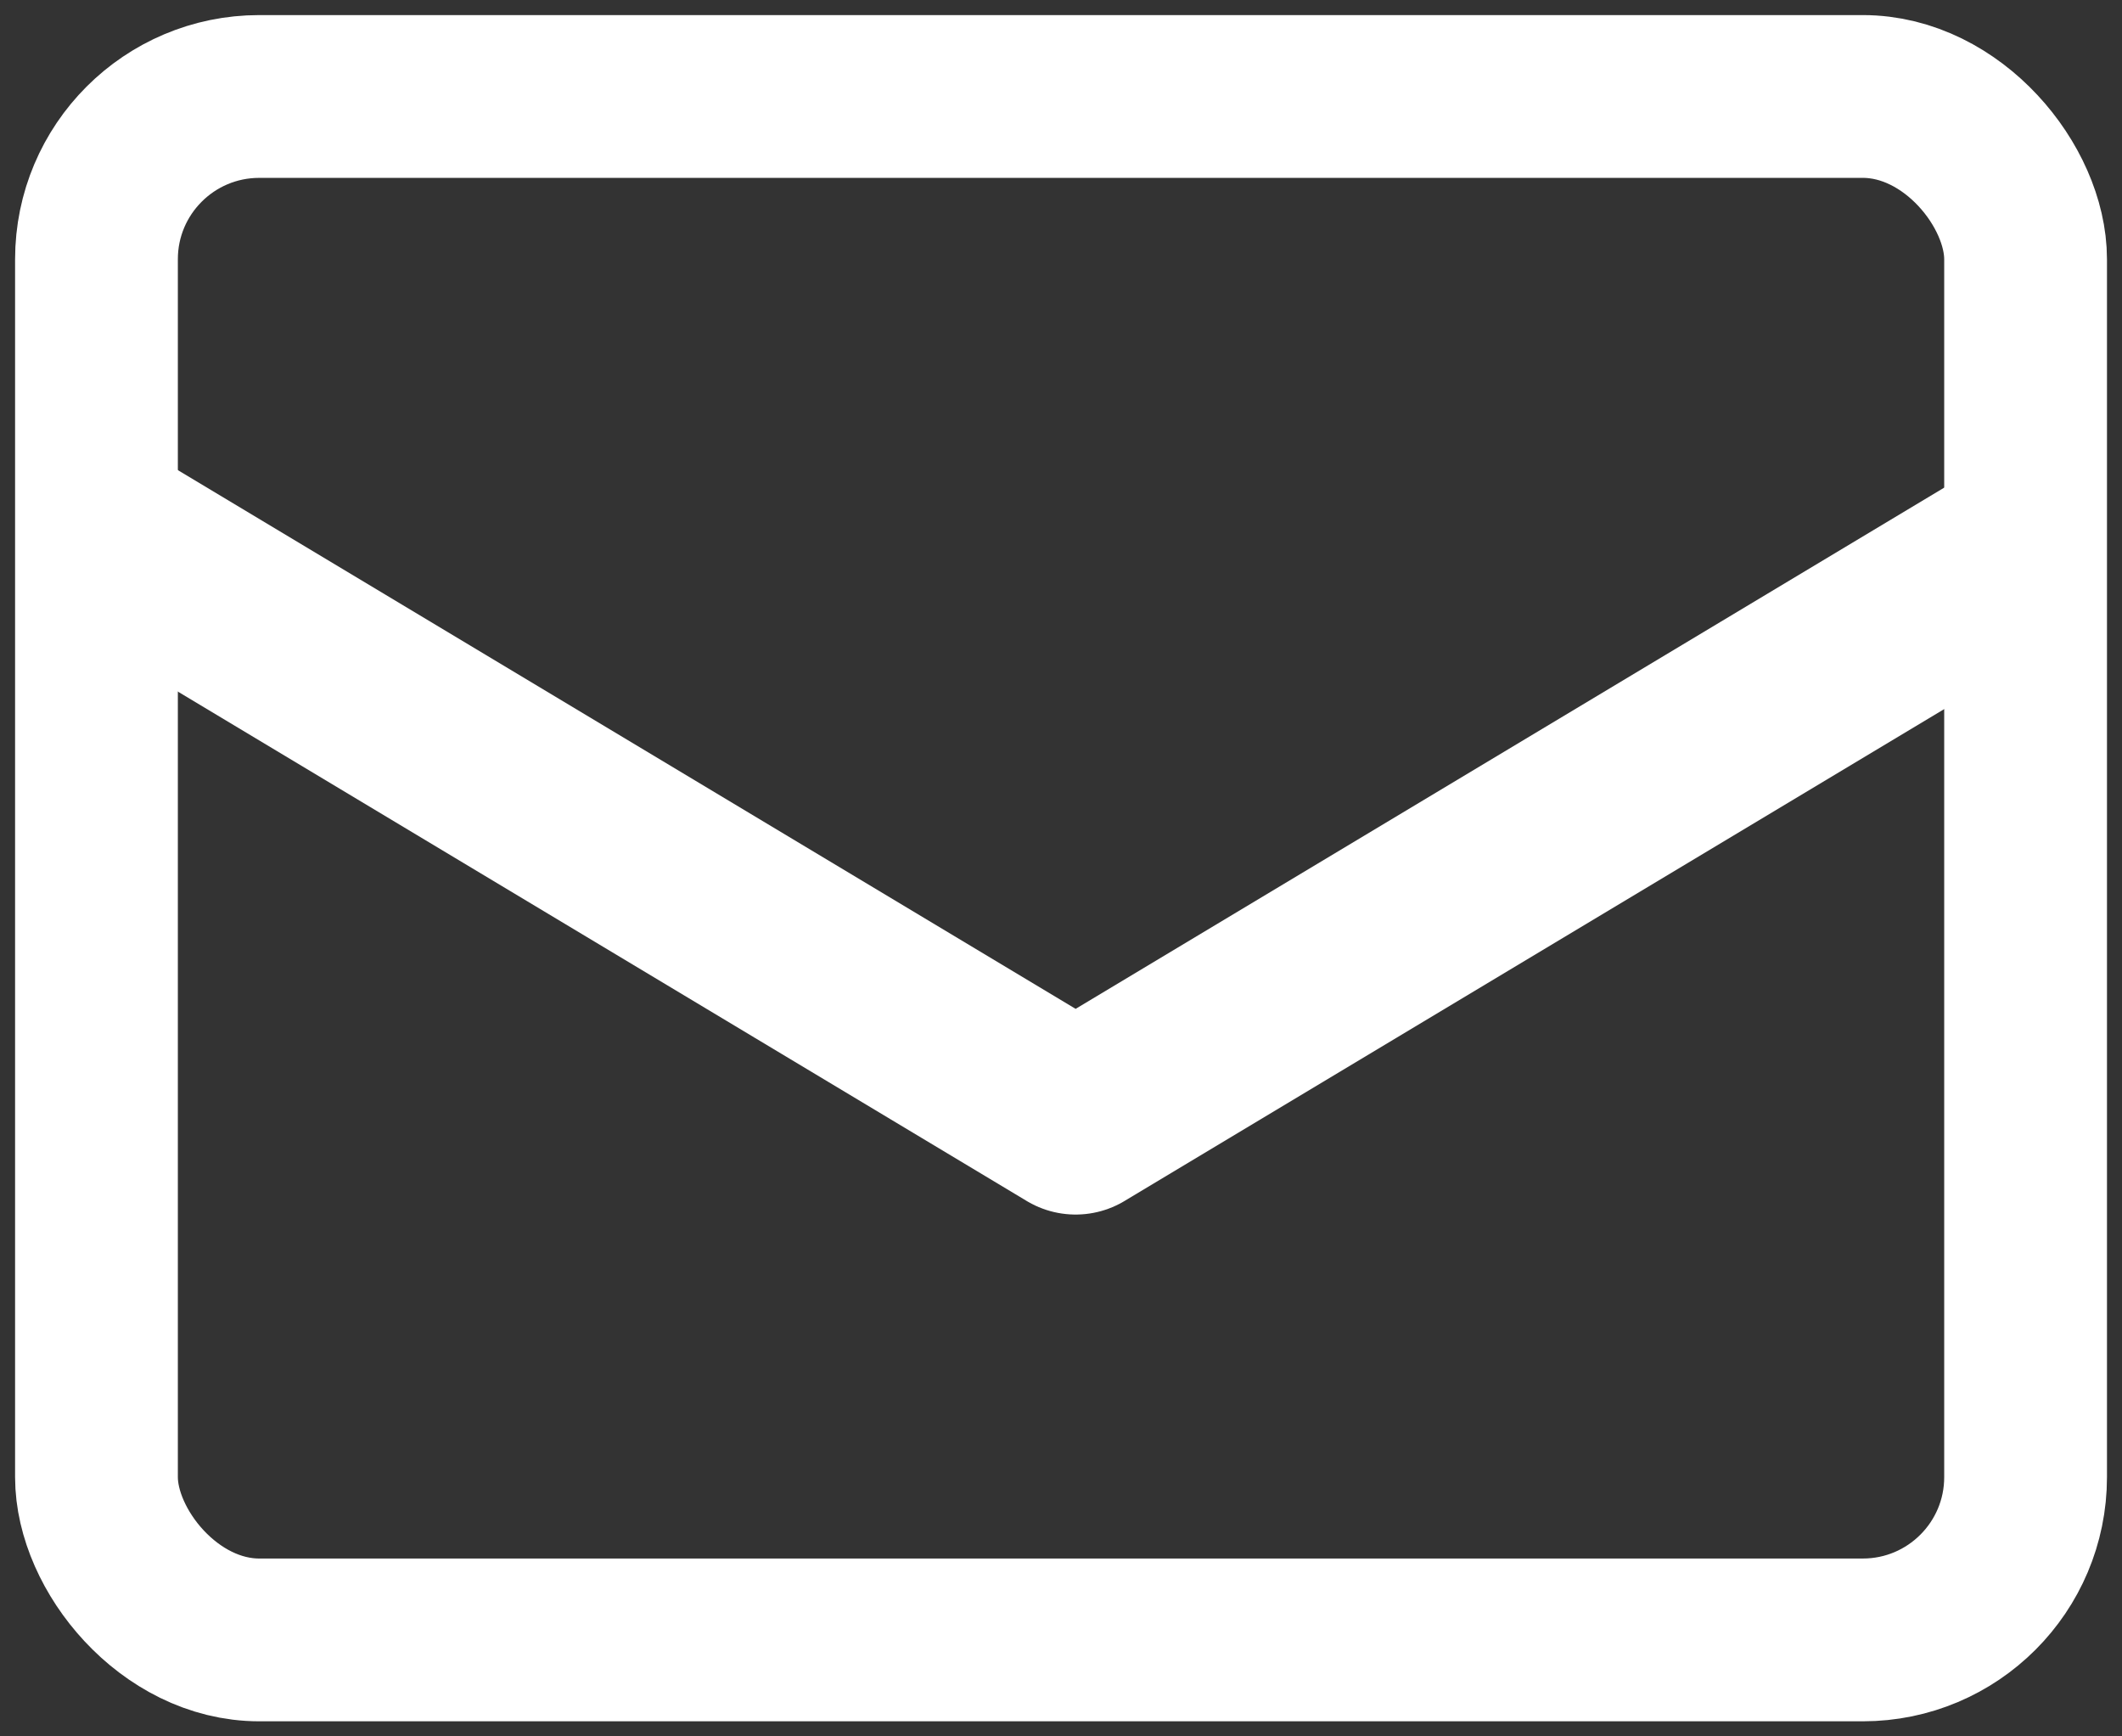 <svg xmlns="http://www.w3.org/2000/svg" xmlns:xlink="http://www.w3.org/1999/xlink" width="39.111" height="32" viewBox="0 0 39.111 32">
  <rect x="0" y="0" width="39.111" height="32" fill="#333333" stroke="none"/>
  <defs>
    <clipPath id="clip-path">
      <rect id="長方形_910" data-name="長方形 910" width="39.111" height="32" fill="none"/>
    </clipPath>
  </defs>
  <g id="ic_mail" clip-path="url(#clip-path)">
    <rect id="長方形_909" data-name="長方形 909" width="35.556" height="28.444" rx="3" transform="translate(1.778 1.778)" fill="none" stroke="#fff" stroke-linecap="round" stroke-linejoin="round" stroke-width="3"/>
    <path id="パス_1075" data-name="パス 1075" d="M2,8,19.778,18.667,37.556,8" transform="translate(0.047 1.966)" fill="none" stroke="#fff" stroke-linejoin="round" stroke-width="3.5"/>
  </g>
</svg>
